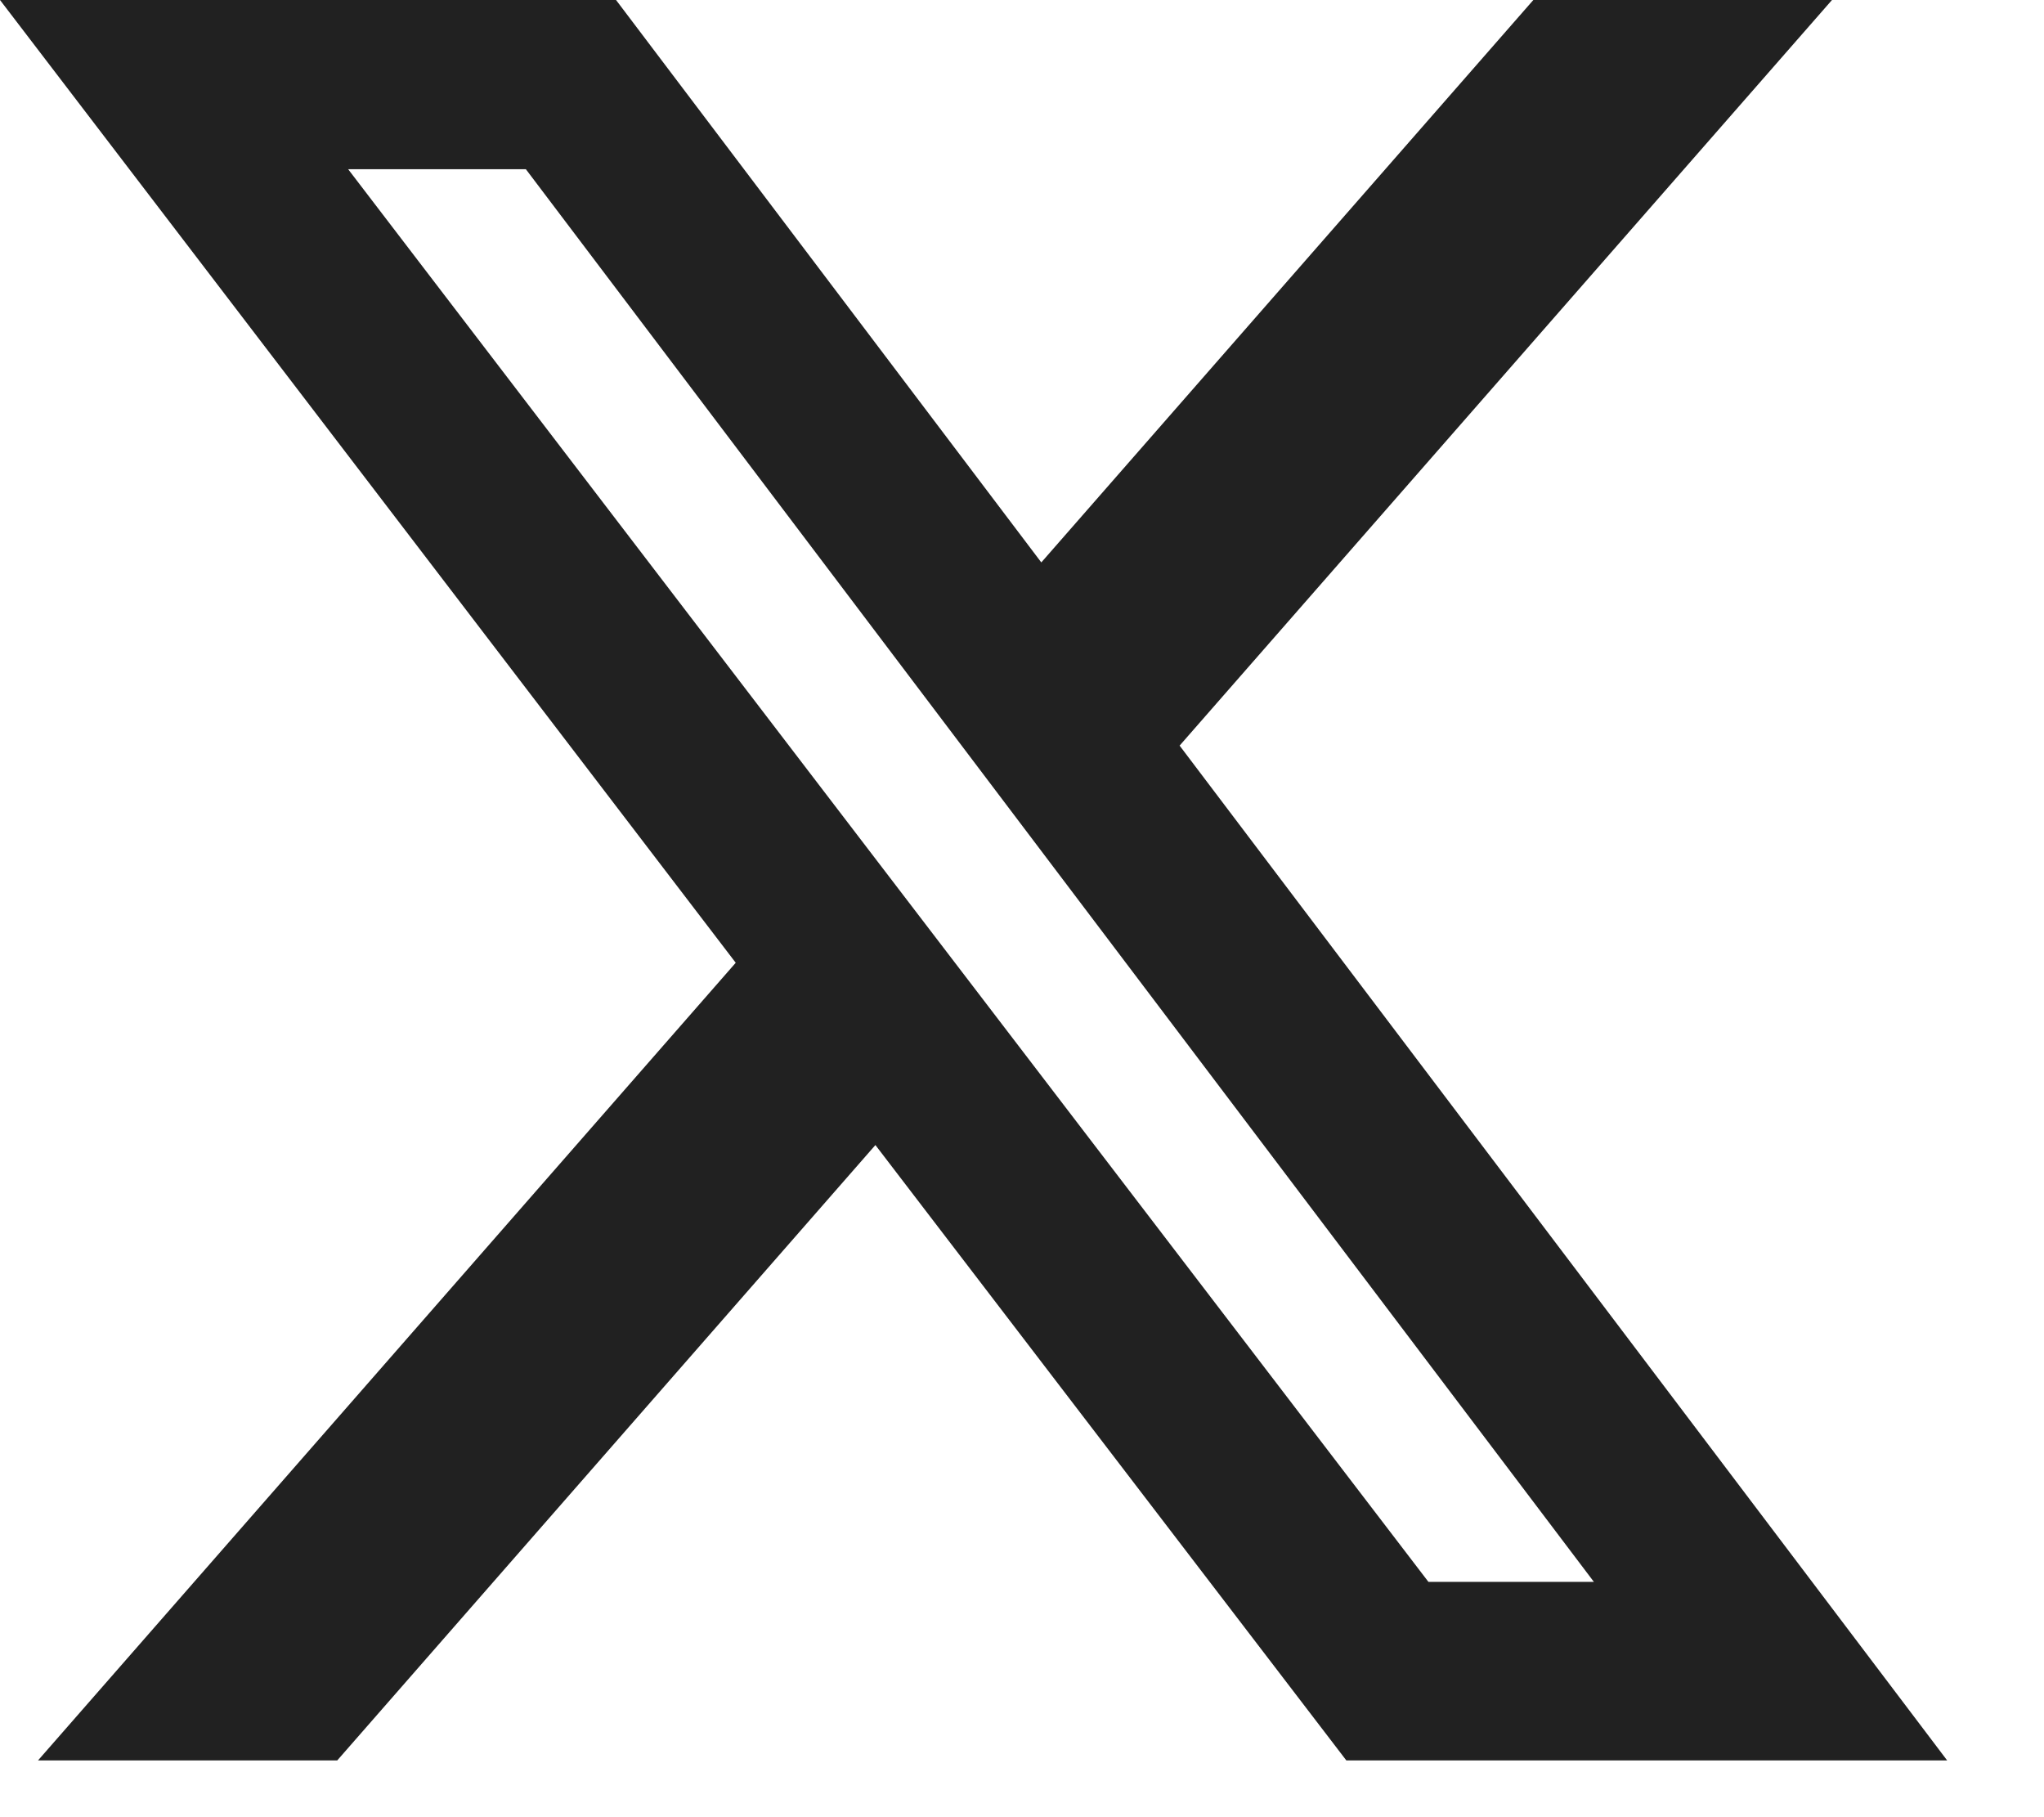 <svg width="18" height="16" viewBox="0 0 18 16" fill="none" xmlns="http://www.w3.org/2000/svg">
<path d="M13.503 0H16.133L10.388 6.565L17.147 15.5H11.856L7.709 10.082L2.97 15.5H0.335L6.479 8.477L0 0H5.425L9.17 4.952L13.503 0ZM12.579 13.928H14.036L4.631 1.49H3.066L12.579 13.928Z" fill="#212121"/>
</svg>
